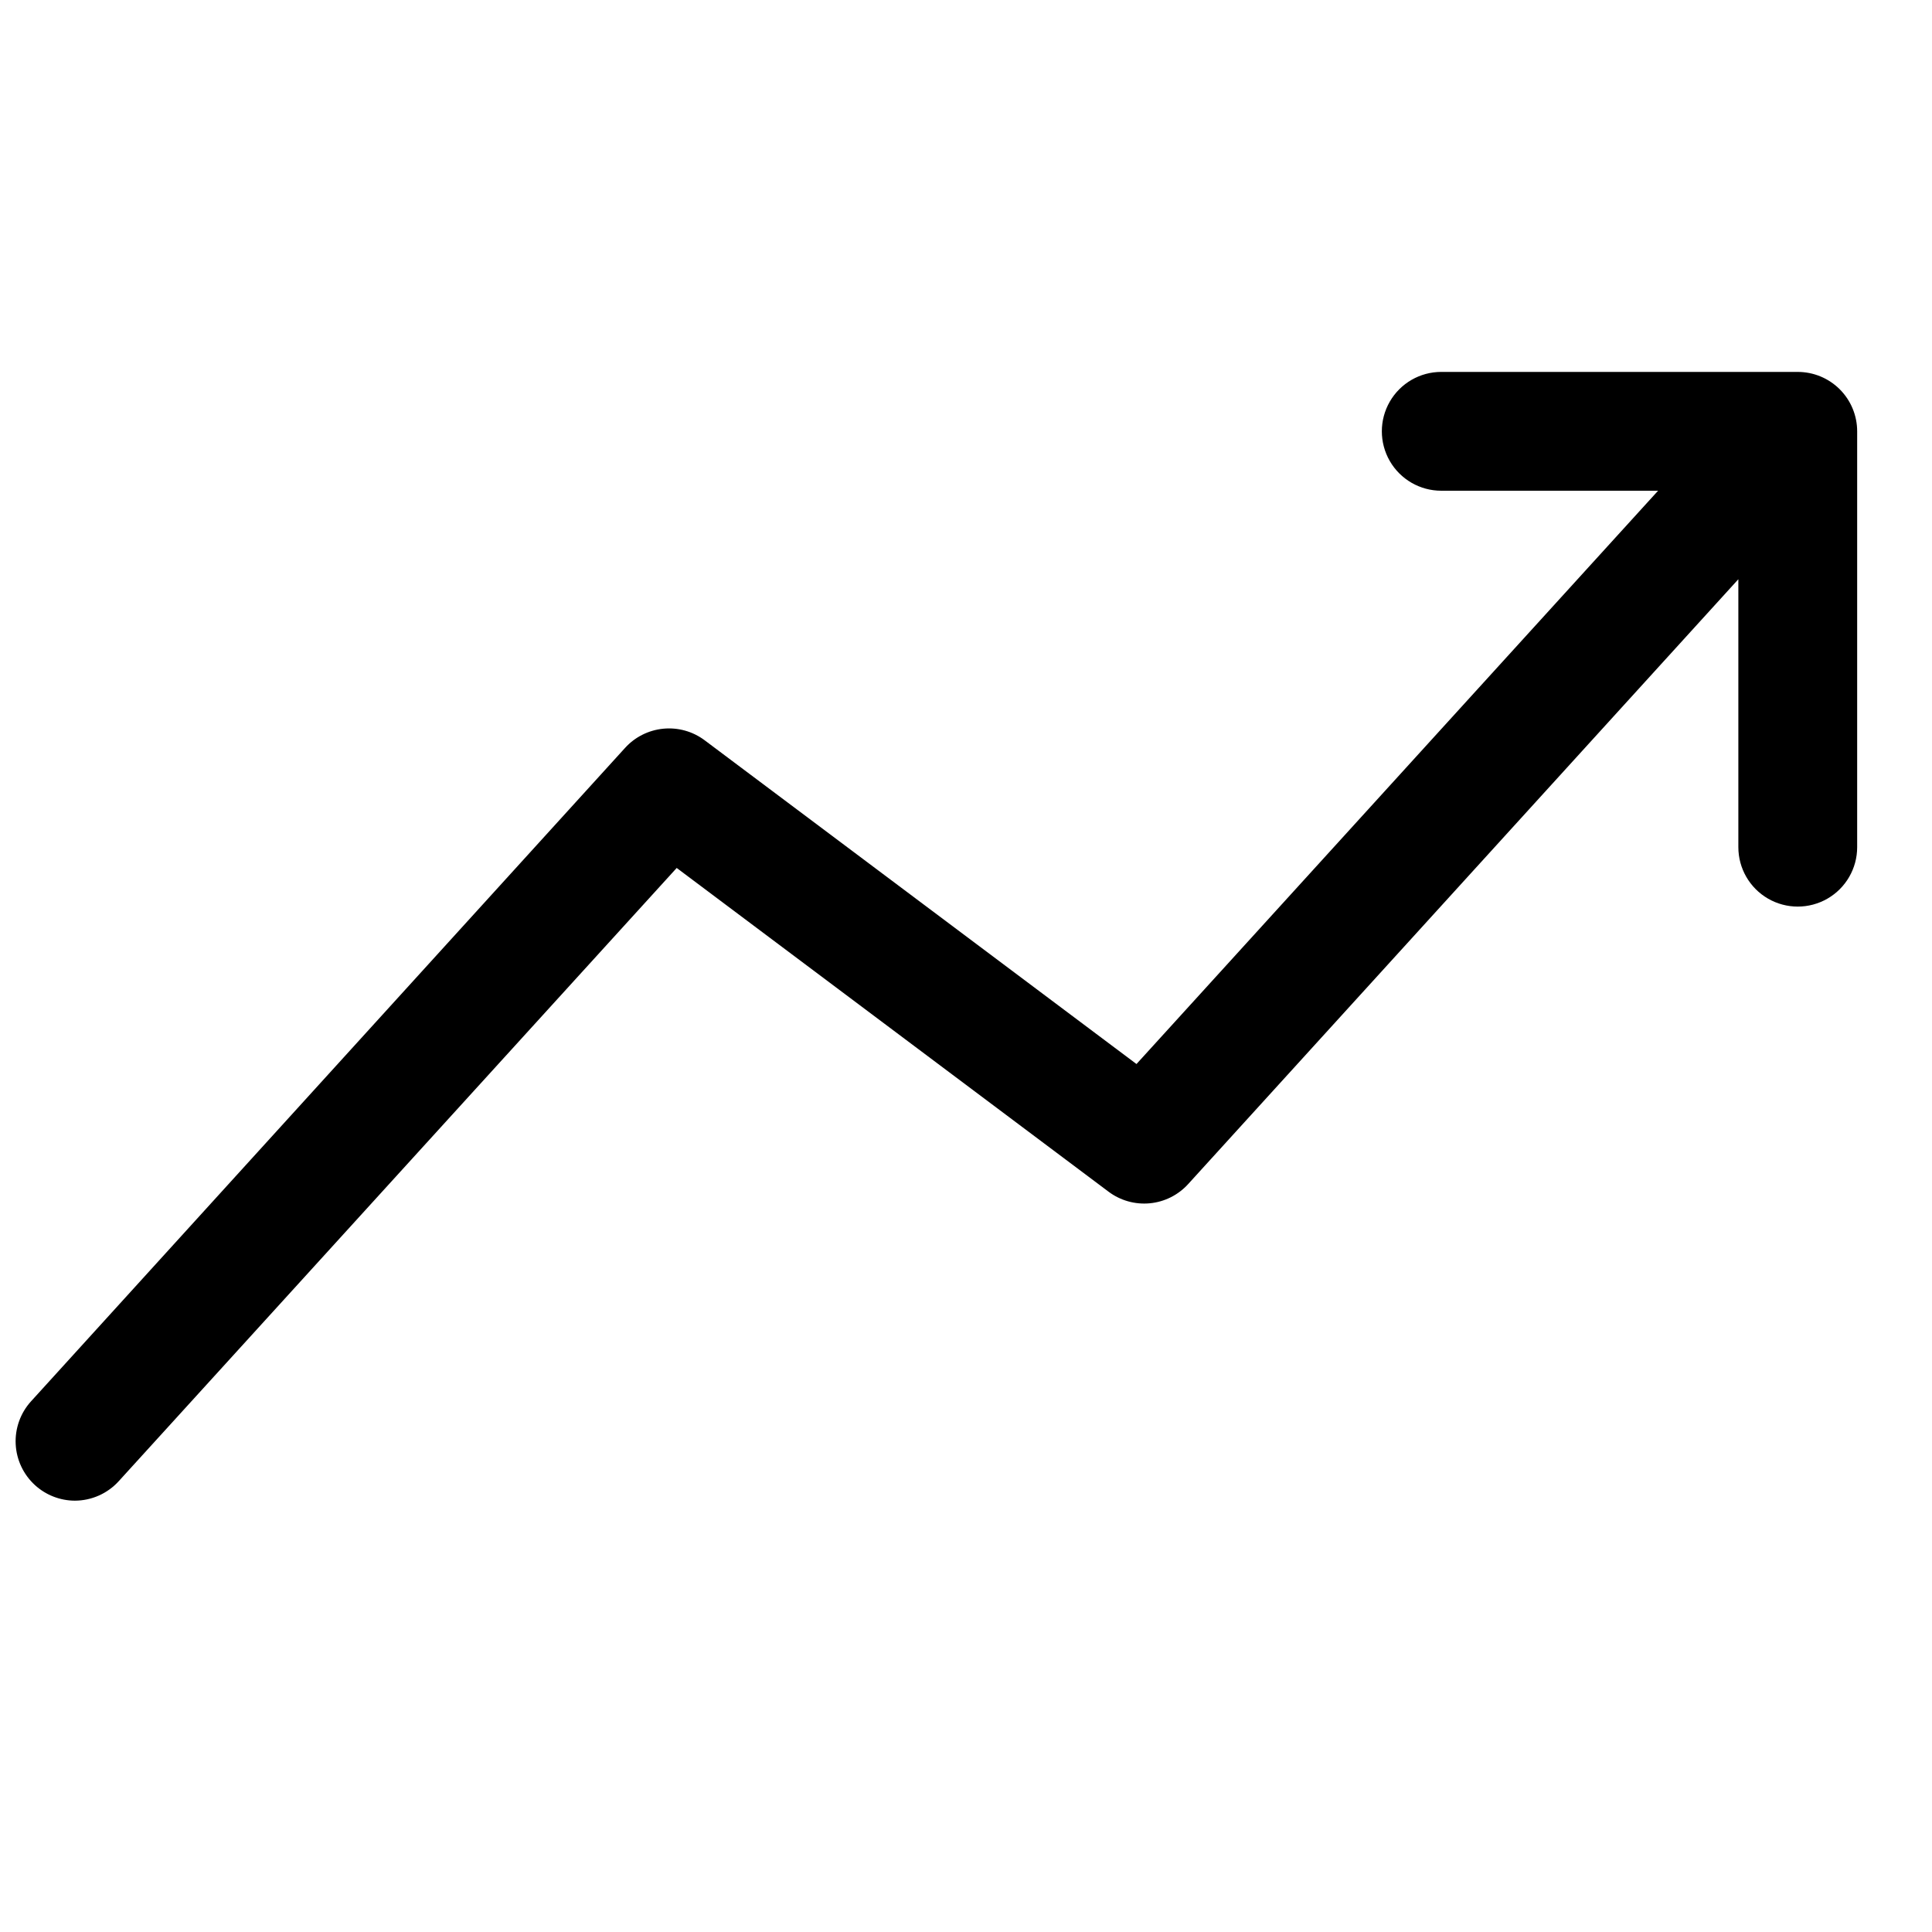 <?xml version="1.0" encoding="UTF-8"?>
<!-- Uploaded to: SVG Repo, www.svgrepo.com, Generator: SVG Repo Mixer Tools -->
<svg width="800px" height="800px" version="1.1" viewBox="144 144 512 512" xmlns="http://www.w3.org/2000/svg">
 <defs>
  <clipPath id="a">
   <path d="m148.09 242h488.91v300h-488.91z"/>
  </clipPath>
 </defs>
 <g clip-path="url(#a)">
  <path d="m620.41 242.56h-94.465c-5.625 0-10.82 3-13.633 7.871-2.812 4.871-2.812 10.875 0 15.746 2.812 4.871 8.008 7.871 13.633 7.871h57.465l-138.23 151.93-114.45-85.805c-3.141-2.348-7.043-3.438-10.945-3.059-3.902 0.379-7.523 2.199-10.152 5.106l-157.44 173.18c-2.793 3.094-4.242 7.168-4.035 11.328 0.207 4.16 2.055 8.07 5.137 10.871 2.887 2.625 6.648 4.082 10.547 4.094 4.445-0.012 8.676-1.898 11.652-5.195l147.84-162.48 114.46 85.805c3.141 2.348 7.043 3.438 10.945 3.059 3.898-0.375 7.519-2.199 10.152-5.106l145.79-160.27v71.008c0 5.625 3 10.82 7.871 13.633 4.871 2.812 10.871 2.812 15.746 0 4.871-2.812 7.871-8.008 7.871-13.633v-110.21c0-4.176-1.66-8.18-4.613-11.133s-6.957-4.609-11.133-4.609z"/>
 </g>
</svg>